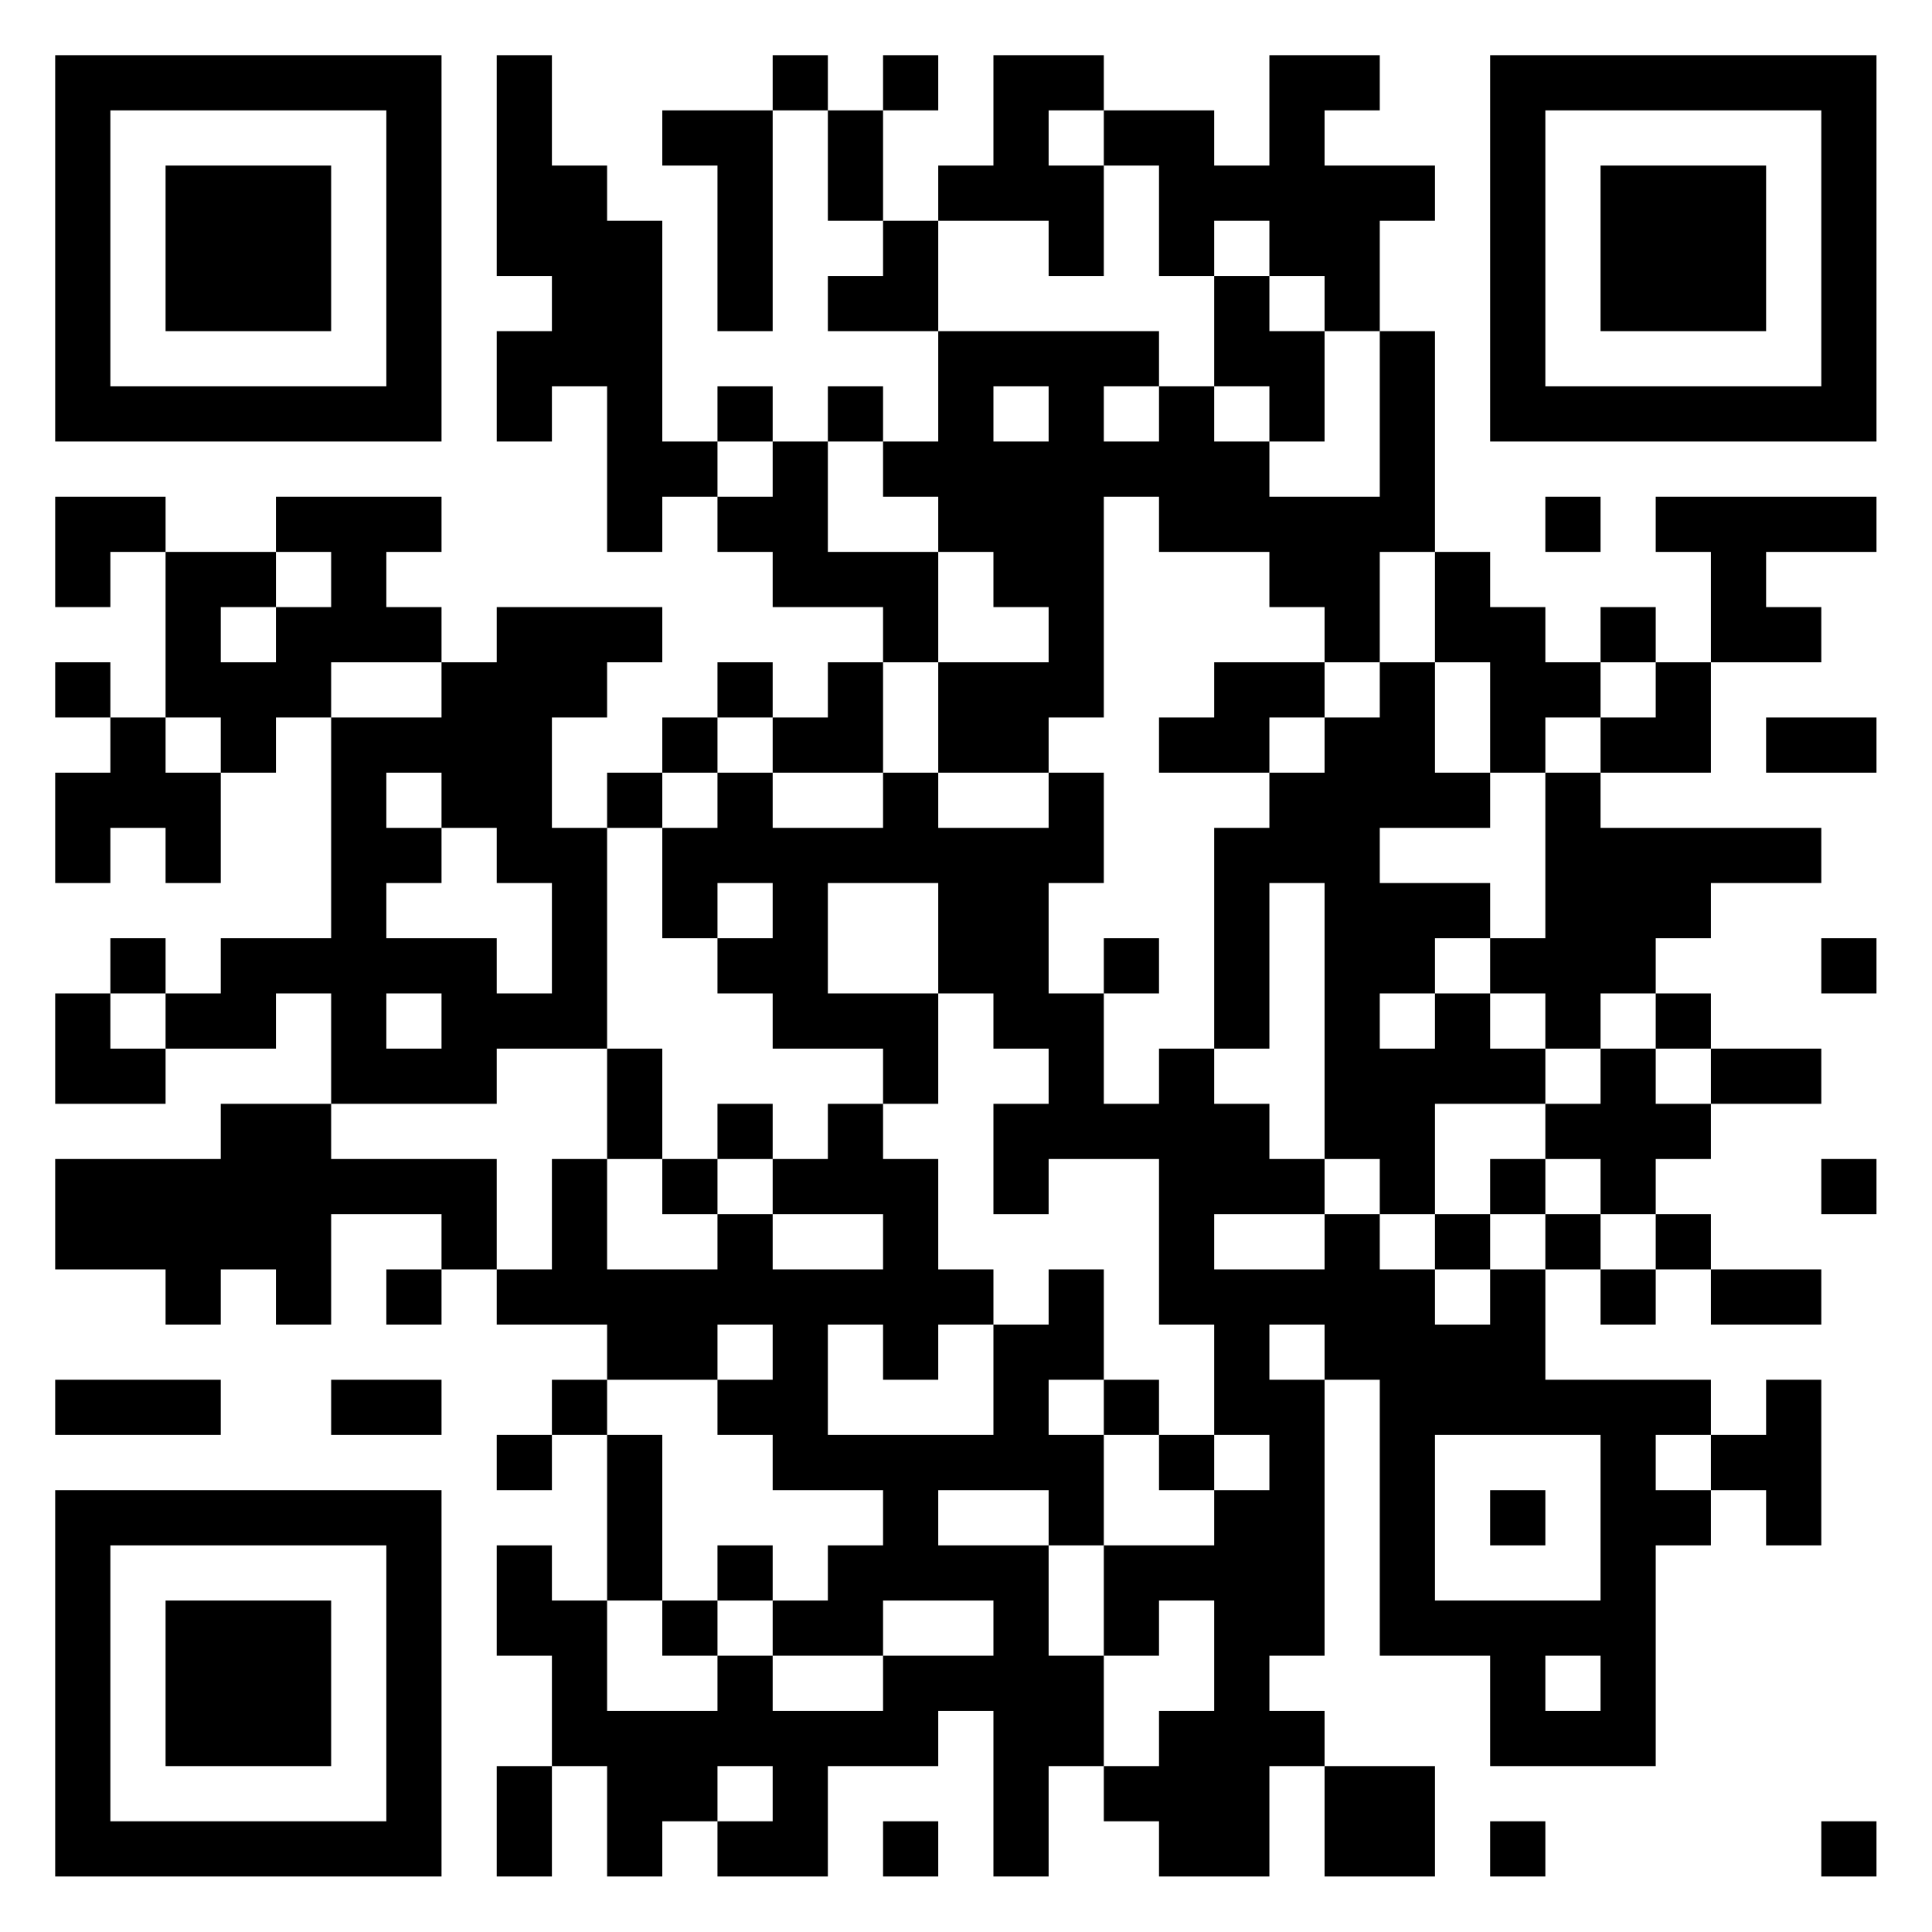 <?xml version="1.0" encoding="UTF-8"?>
<svg xmlns="http://www.w3.org/2000/svg" version="1.1" width="60" height="60" viewBox="0 0 60 60"><rect x="0" y="0" width="60" height="60" fill="#ffffff"/><g transform="scale(1.714)"><g transform="translate(1,1)"><path fill-rule="evenodd" d="M8 0L8 4L9 4L9 5L8 5L8 7L9 7L9 6L10 6L10 9L11 9L11 8L12 8L12 9L13 9L13 10L15 10L15 11L14 11L14 12L13 12L13 11L12 11L12 12L11 12L11 13L10 13L10 14L9 14L9 12L10 12L10 11L11 11L11 10L8 10L8 11L7 11L7 10L6 10L6 9L7 9L7 8L4 8L4 9L2 9L2 8L0 8L0 10L1 10L1 9L2 9L2 12L1 12L1 11L0 11L0 12L1 12L1 13L0 13L0 15L1 15L1 14L2 14L2 15L3 15L3 13L4 13L4 12L5 12L5 16L3 16L3 17L2 17L2 16L1 16L1 17L0 17L0 19L2 19L2 18L4 18L4 17L5 17L5 19L3 19L3 20L0 20L0 22L2 22L2 23L3 23L3 22L4 22L4 23L5 23L5 21L7 21L7 22L6 22L6 23L7 23L7 22L8 22L8 23L10 23L10 24L9 24L9 25L8 25L8 26L9 26L9 25L10 25L10 28L9 28L9 27L8 27L8 29L9 29L9 31L8 31L8 33L9 33L9 31L10 31L10 33L11 33L11 32L12 32L12 33L14 33L14 31L16 31L16 30L17 30L17 33L18 33L18 31L19 31L19 32L20 32L20 33L22 33L22 31L23 31L23 33L25 33L25 31L23 31L23 30L22 30L22 29L23 29L23 24L24 24L24 29L26 29L26 31L29 31L29 27L30 27L30 26L31 26L31 27L32 27L32 24L31 24L31 25L30 25L30 24L27 24L27 22L28 22L28 23L29 23L29 22L30 22L30 23L32 23L32 22L30 22L30 21L29 21L29 20L30 20L30 19L32 19L32 18L30 18L30 17L29 17L29 16L30 16L30 15L32 15L32 14L28 14L28 13L30 13L30 11L32 11L32 10L31 10L31 9L33 9L33 8L29 8L29 9L30 9L30 11L29 11L29 10L28 10L28 11L27 11L27 10L26 10L26 9L25 9L25 5L24 5L24 3L25 3L25 2L23 2L23 1L24 1L24 0L22 0L22 2L21 2L21 1L19 1L19 0L17 0L17 2L16 2L16 3L15 3L15 1L16 1L16 0L15 0L15 1L14 1L14 0L13 0L13 1L11 1L11 2L12 2L12 5L13 5L13 1L14 1L14 3L15 3L15 4L14 4L14 5L16 5L16 7L15 7L15 6L14 6L14 7L13 7L13 6L12 6L12 7L11 7L11 3L10 3L10 2L9 2L9 0ZM18 1L18 2L19 2L19 4L18 4L18 3L16 3L16 5L20 5L20 6L19 6L19 7L20 7L20 6L21 6L21 7L22 7L22 8L24 8L24 5L23 5L23 4L22 4L22 3L21 3L21 4L20 4L20 2L19 2L19 1ZM21 4L21 6L22 6L22 7L23 7L23 5L22 5L22 4ZM17 6L17 7L18 7L18 6ZM12 7L12 8L13 8L13 7ZM14 7L14 9L16 9L16 11L15 11L15 13L13 13L13 12L12 12L12 13L11 13L11 14L10 14L10 18L8 18L8 19L5 19L5 20L8 20L8 22L9 22L9 20L10 20L10 22L12 22L12 21L13 21L13 22L15 22L15 21L13 21L13 20L14 20L14 19L15 19L15 20L16 20L16 22L17 22L17 23L16 23L16 24L15 24L15 23L14 23L14 25L17 25L17 23L18 23L18 22L19 22L19 24L18 24L18 25L19 25L19 27L18 27L18 26L16 26L16 27L18 27L18 29L19 29L19 31L20 31L20 30L21 30L21 28L20 28L20 29L19 29L19 27L21 27L21 26L22 26L22 25L21 25L21 23L20 23L20 20L18 20L18 21L17 21L17 19L18 19L18 18L17 18L17 17L16 17L16 15L14 15L14 17L16 17L16 19L15 19L15 18L13 18L13 17L12 17L12 16L13 16L13 15L12 15L12 16L11 16L11 14L12 14L12 13L13 13L13 14L15 14L15 13L16 13L16 14L18 14L18 13L19 13L19 15L18 15L18 17L19 17L19 19L20 19L20 18L21 18L21 19L22 19L22 20L23 20L23 21L21 21L21 22L23 22L23 21L24 21L24 22L25 22L25 23L26 23L26 22L27 22L27 21L28 21L28 22L29 22L29 21L28 21L28 20L27 20L27 19L28 19L28 18L29 18L29 19L30 19L30 18L29 18L29 17L28 17L28 18L27 18L27 17L26 17L26 16L27 16L27 13L28 13L28 12L29 12L29 11L28 11L28 12L27 12L27 13L26 13L26 11L25 11L25 9L24 9L24 11L23 11L23 10L22 10L22 9L20 9L20 8L19 8L19 12L18 12L18 13L16 13L16 11L18 11L18 10L17 10L17 9L16 9L16 8L15 8L15 7ZM27 8L27 9L28 9L28 8ZM4 9L4 10L3 10L3 11L4 11L4 10L5 10L5 9ZM5 11L5 12L7 12L7 11ZM21 11L21 12L20 12L20 13L22 13L22 14L21 14L21 18L22 18L22 15L23 15L23 20L24 20L24 21L25 21L25 22L26 22L26 21L27 21L27 20L26 20L26 21L25 21L25 19L27 19L27 18L26 18L26 17L25 17L25 16L26 16L26 15L24 15L24 14L26 14L26 13L25 13L25 11L24 11L24 12L23 12L23 11ZM2 12L2 13L3 13L3 12ZM22 12L22 13L23 13L23 12ZM31 12L31 13L33 13L33 12ZM6 13L6 14L7 14L7 15L6 15L6 16L8 16L8 17L9 17L9 15L8 15L8 14L7 14L7 13ZM19 16L19 17L20 17L20 16ZM32 16L32 17L33 17L33 16ZM1 17L1 18L2 18L2 17ZM6 17L6 18L7 18L7 17ZM24 17L24 18L25 18L25 17ZM10 18L10 20L11 20L11 21L12 21L12 20L13 20L13 19L12 19L12 20L11 20L11 18ZM32 20L32 21L33 21L33 20ZM12 23L12 24L10 24L10 25L11 25L11 28L10 28L10 30L12 30L12 29L13 29L13 30L15 30L15 29L17 29L17 28L15 28L15 29L13 29L13 28L14 28L14 27L15 27L15 26L13 26L13 25L12 25L12 24L13 24L13 23ZM22 23L22 24L23 24L23 23ZM0 24L0 25L3 25L3 24ZM5 24L5 25L7 25L7 24ZM19 24L19 25L20 25L20 26L21 26L21 25L20 25L20 24ZM25 25L25 28L28 28L28 25ZM29 25L29 26L30 26L30 25ZM26 26L26 27L27 27L27 26ZM12 27L12 28L11 28L11 29L12 29L12 28L13 28L13 27ZM27 29L27 30L28 30L28 29ZM12 31L12 32L13 32L13 31ZM15 32L15 33L16 33L16 32ZM26 32L26 33L27 33L27 32ZM32 32L32 33L33 33L33 32ZM0 0L0 7L7 7L7 0ZM1 1L1 6L6 6L6 1ZM2 2L2 5L5 5L5 2ZM26 0L26 7L33 7L33 0ZM27 1L27 6L32 6L32 1ZM28 2L28 5L31 5L31 2ZM0 26L0 33L7 33L7 26ZM1 27L1 32L6 32L6 27ZM2 28L2 31L5 31L5 28Z" fill="#000000"/></g></g></svg>
